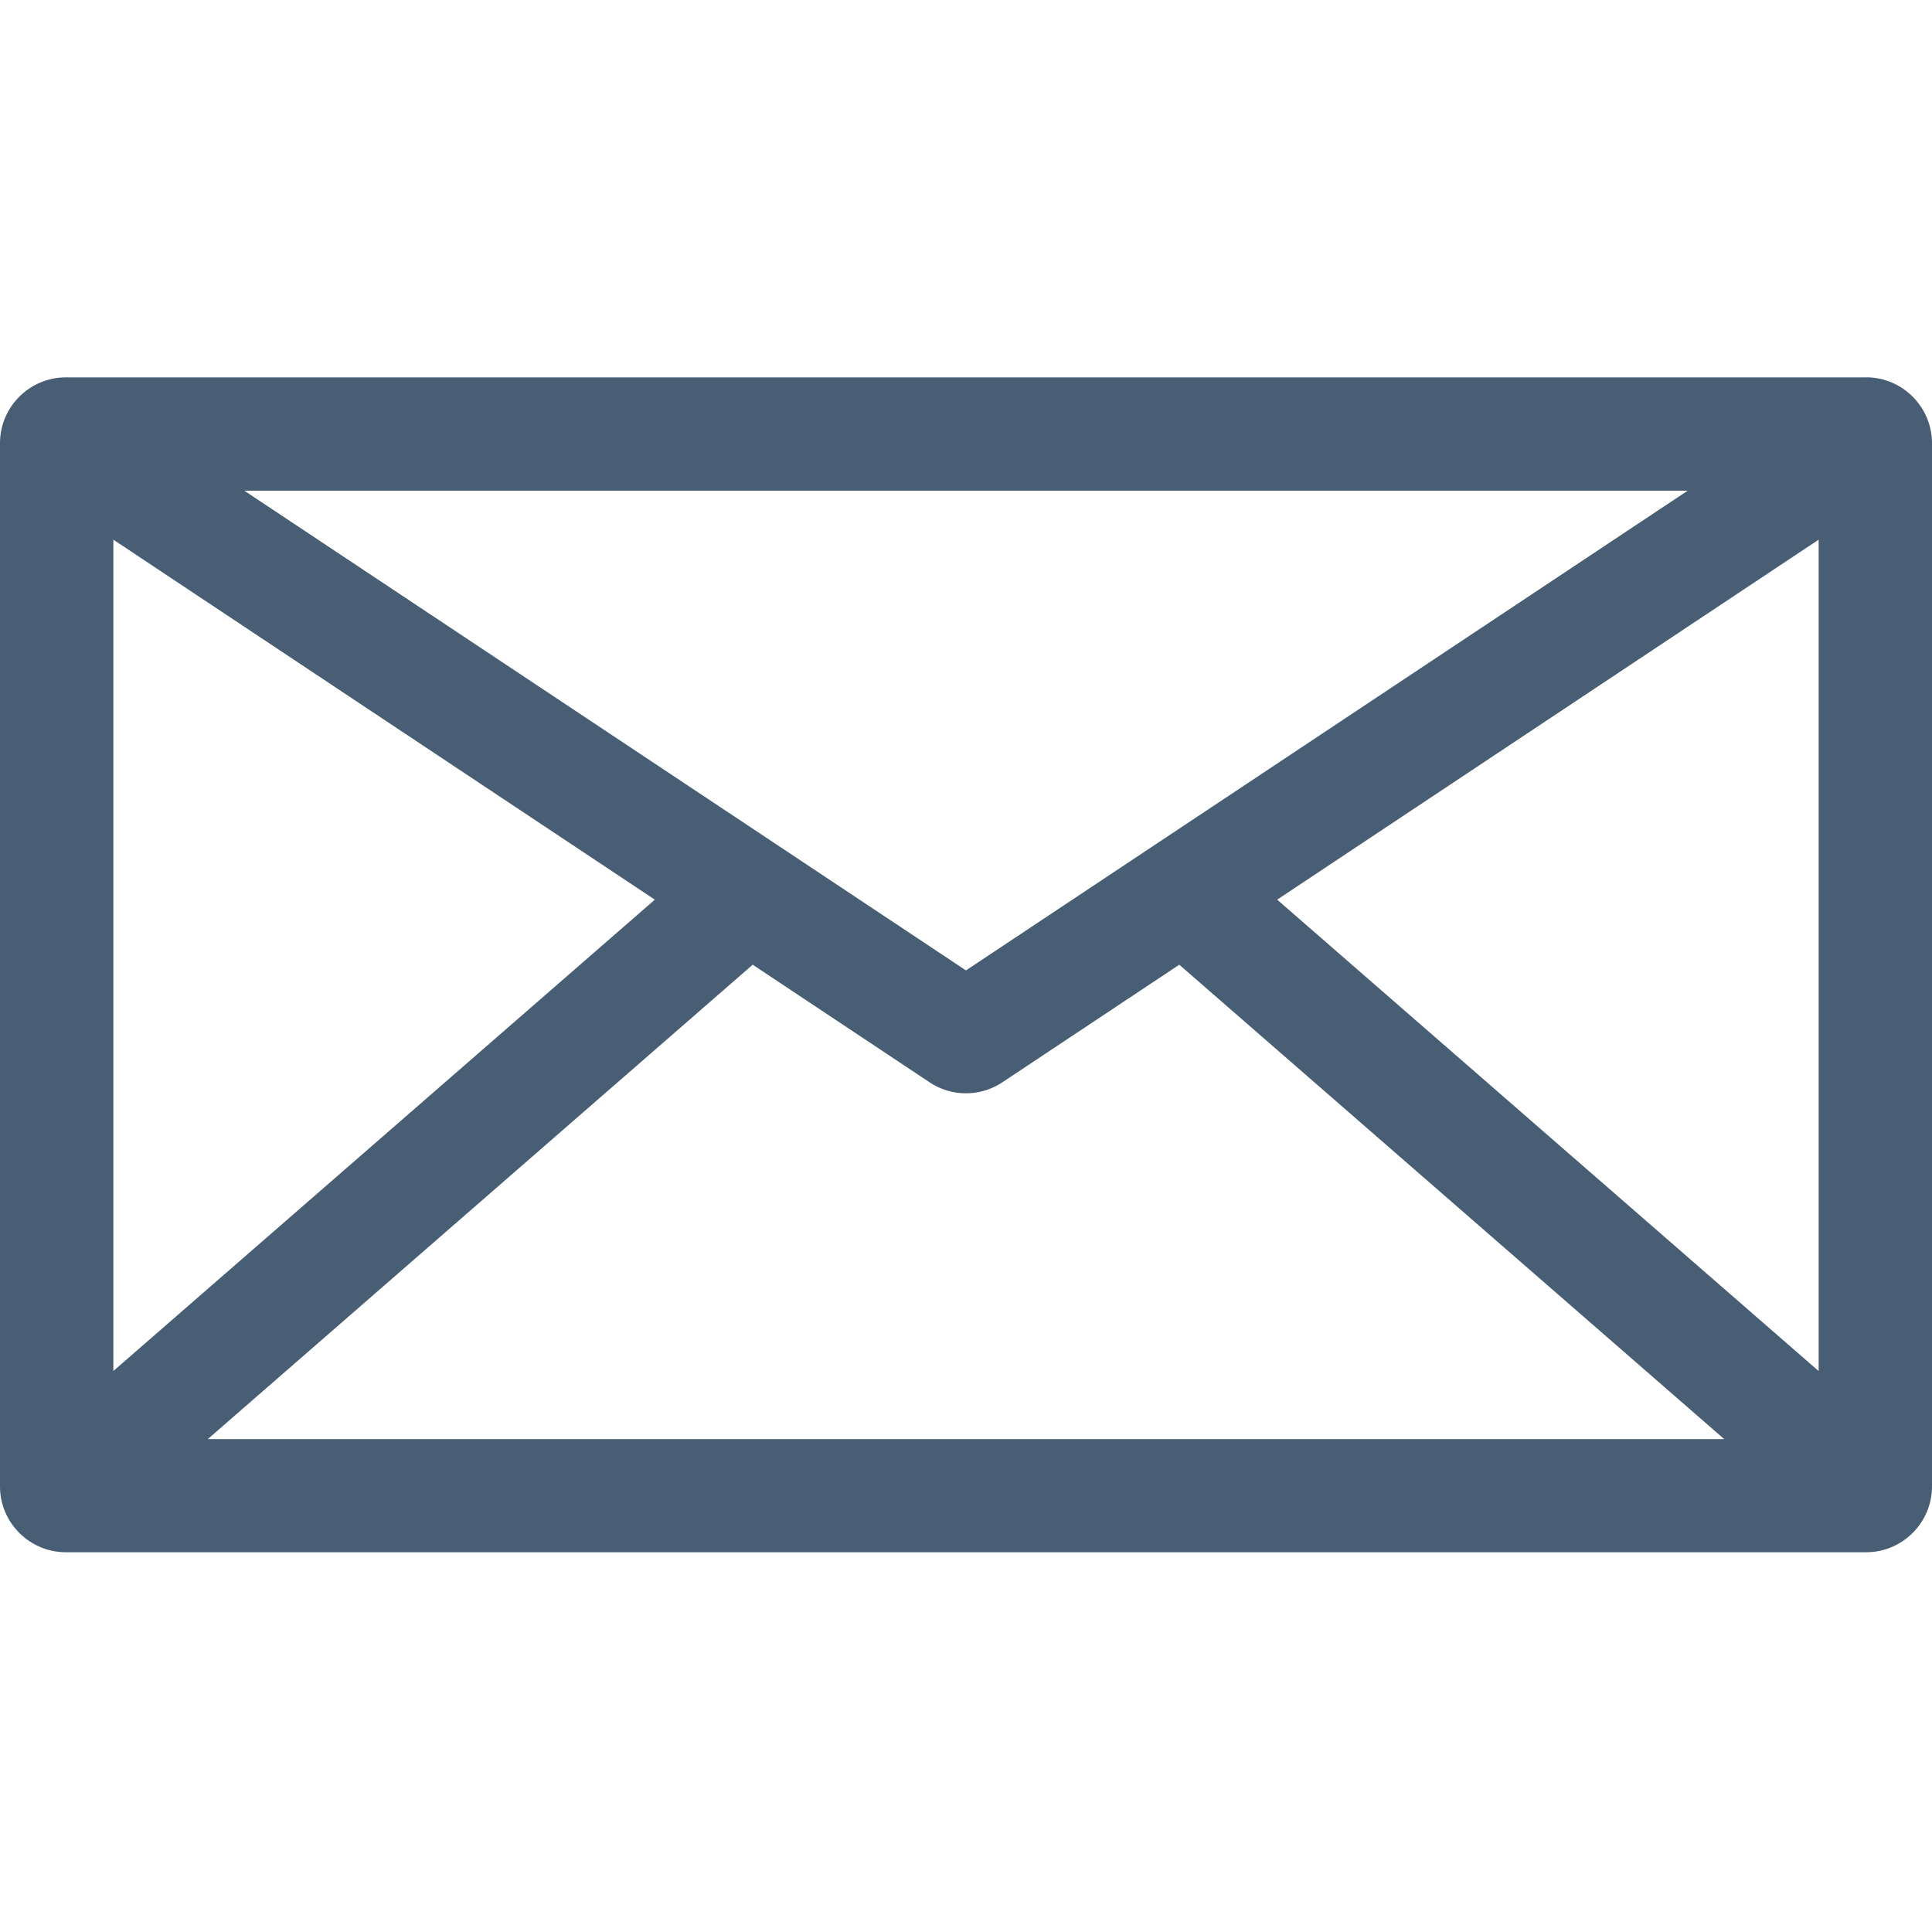 <svg width="30" height="30" fill="none" xmlns="http://www.w3.org/2000/svg"><g clip-path="url(#clip0)"><path d="M28.977 5.86H1.023C.46 5.86 0 6.318 0 6.882V23.08c0 .564.46 1.023 1.023 1.023h27.954c.564 0 1.023-.459 1.023-1.023V6.883c0-.564-.46-1.024-1.023-1.024zM1.76 8.38l8.408 5.59-8.408 7.319V8.381zM15 15.069L3.793 7.619h22.414L15 15.068zm-3.312-.089l2.745 1.825a1.021 1.021 0 001.133 0l2.746-1.825 8.461 7.366H3.227l8.461-7.366zm8.144-1.01l8.408-5.59v12.91l-8.408-7.32z" fill="#475E74"/></g><defs><clipPath id="clip0"><path fill="#fff" d="M0 0h30v30H0z"/></clipPath></defs></svg>